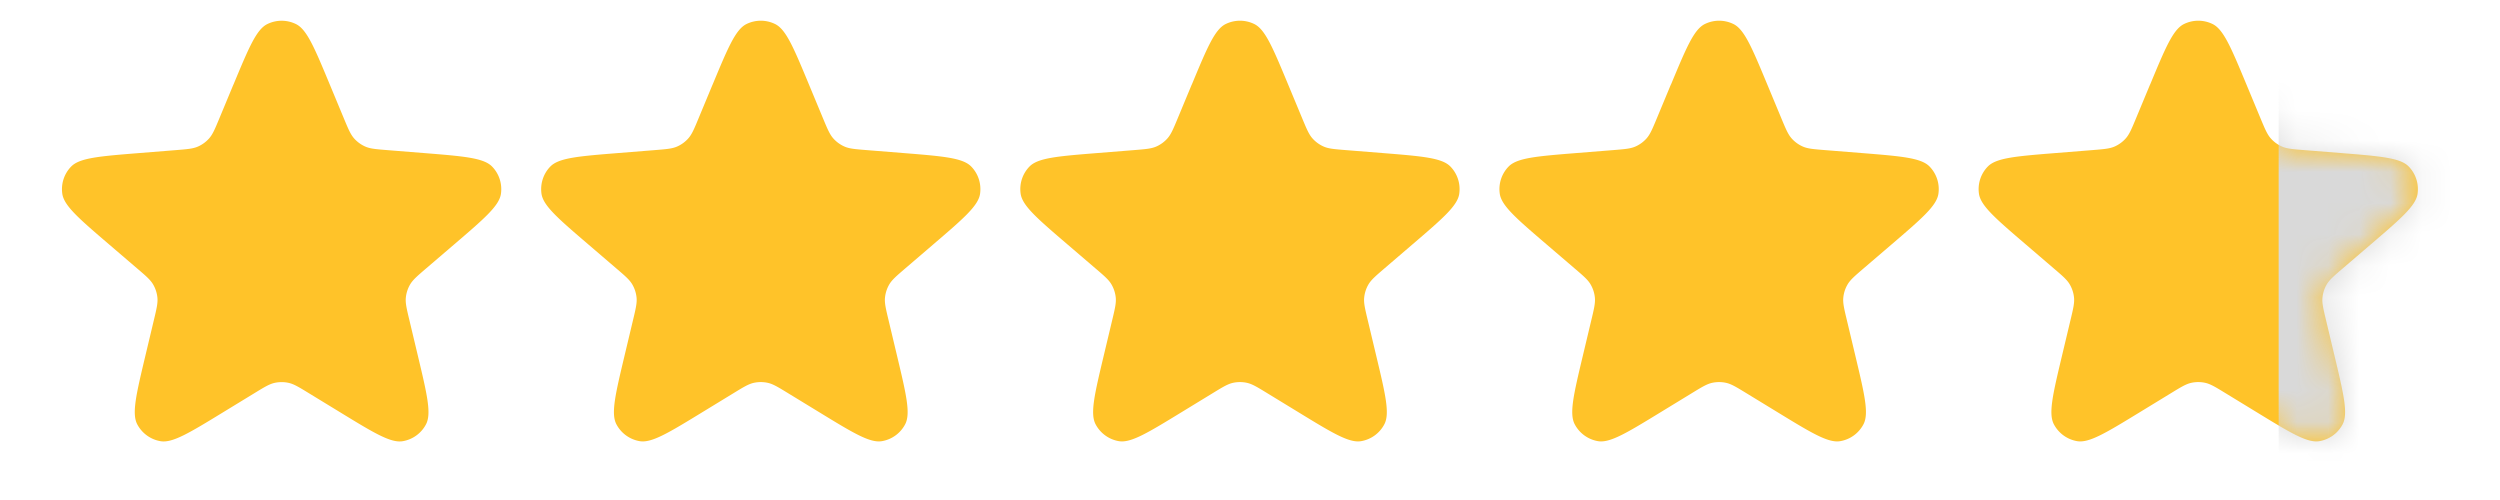 <svg xmlns="http://www.w3.org/2000/svg" width="80" height="16" fill="none" xmlns:v="https://vecta.io/nano"><path d="M7.471 2.706C7.96 1.531 8.204.943 8.553.771a1.04 1.04 0 0 1 .919 0c.349.172.593.76 1.082 1.936l.447 1.075c.144.346.216.518.332.649.099.111.22.199.356.259.16.071.347.085.72.115l1.161.093c1.269.102 1.904.153 2.176.431.226.231.33.554.284.874-.056.385-.54.799-1.507 1.627l-.885.758c-.284.244-.426.365-.515.516a1.04 1.04 0 0 0-.136.419c-.018.174.026.356.113.72l.27 1.133c.295 1.239.443 1.858.262 2.202-.15.286-.425.486-.743.54-.383.066-.927-.266-2.013-.93l-.994-.607c-.319-.195-.479-.293-.65-.33a1.05 1.05 0 0 0-.44 0c-.171.037-.331.135-.65.33l-.994.607c-1.087.664-1.63.996-2.013.93a1.04 1.04 0 0 1-.743-.54c-.181-.344-.033-.964.262-2.202l.27-1.133c.087-.364.13-.546.113-.72a1.04 1.04 0 0 0-.136-.419c-.088-.151-.23-.273-.515-.516l-.885-.758c-.967-.828-1.451-1.243-1.507-1.627-.047-.32.058-.643.284-.874.272-.278.906-.329 2.175-.431l1.161-.093c.373-.03.56-.045.72-.115.136-.06.257-.148.356-.259.117-.131.188-.303.332-.649l.447-1.075zm15.333 0c.489-1.176.734-1.763 1.082-1.936a1.04 1.04 0 0 1 .919 0c.349.172.593.76 1.082 1.936l.447 1.075c.144.346.216.518.332.649.099.111.22.199.356.259.16.071.347.085.72.115l1.161.093c1.269.102 1.904.153 2.175.431.226.231.33.554.284.874-.056.385-.54.799-1.507 1.627l-.884.758c-.284.244-.426.365-.515.516-.075.128-.121.271-.136.419-.018.174.026.356.113.72l.27 1.133c.295 1.239.443 1.858.262 2.202-.15.286-.425.486-.743.54-.384.066-.927-.266-2.013-.93l-.994-.607c-.319-.195-.479-.293-.65-.33a1.05 1.05 0 0 0-.44 0c-.171.037-.331.135-.65.33l-.994.607c-1.087.664-1.63.996-2.013.93a1.04 1.04 0 0 1-.743-.54c-.181-.344-.033-.964.262-2.202l.27-1.133c.087-.364.13-.546.113-.72a1.04 1.04 0 0 0-.136-.419c-.088-.151-.23-.273-.515-.516l-.884-.758c-.967-.828-1.451-1.243-1.507-1.627-.046-.32.058-.643.284-.874.272-.278.906-.329 2.175-.431l1.161-.093c.373-.03.56-.045.72-.115.136-.06.257-.148.356-.259.117-.131.189-.303.332-.649l.447-1.075zm15.334 0C38.627 1.53 38.871.943 39.22.77a1.04 1.04 0 0 1 .919 0c.349.172.593.76 1.082 1.936l.447 1.075c.144.346.216.518.332.649.099.111.22.199.356.259.16.071.347.085.72.115l1.161.093c1.269.102 1.904.153 2.175.431.226.231.33.554.284.874-.056.385-.54.799-1.507 1.627l-.884.758c-.284.244-.426.365-.515.516-.075.128-.121.271-.136.419-.018.174.026.356.113.72l.27 1.133c.296 1.239.443 1.858.262 2.202-.15.286-.425.486-.743.54-.383.066-.927-.266-2.013-.93l-.994-.607c-.319-.195-.479-.293-.65-.33a1.05 1.05 0 0 0-.44 0c-.171.037-.331.135-.65.33l-.994.607c-1.087.664-1.63.996-2.013.93a1.04 1.04 0 0 1-.743-.54c-.181-.344-.033-.964.262-2.202l.27-1.133c.087-.364.13-.546.113-.72a1.04 1.04 0 0 0-.136-.419c-.088-.151-.23-.273-.515-.516l-.885-.758c-.967-.828-1.451-1.243-1.507-1.627-.047-.32.058-.643.284-.874.272-.278.906-.329 2.175-.431l1.161-.093c.373-.03.56-.045.72-.115.136-.06.257-.148.356-.259.117-.131.188-.303.332-.649l.447-1.075zm15.333 0C53.96 1.53 54.205.943 54.553.77a1.04 1.04 0 0 1 .919 0c.349.172.593.76 1.082 1.936l.447 1.075c.144.346.216.518.332.649.099.111.22.199.356.259.16.071.347.085.72.115l1.161.093c1.269.102 1.904.153 2.175.431.225.231.331.554.284.874-.056.385-.54.799-1.507 1.627l-.885.758c-.284.244-.426.365-.515.516a1.04 1.04 0 0 0-.136.419c-.018.174.026.356.113.72l.27 1.133c.295 1.239.443 1.858.262 2.202-.15.286-.425.486-.743.54-.383.066-.927-.266-2.013-.93l-.994-.607c-.32-.195-.479-.293-.65-.33a1.05 1.05 0 0 0-.44 0c-.171.037-.331.135-.65.33l-.994.607c-1.087.664-1.63.996-2.013.93a1.04 1.04 0 0 1-.743-.54c-.181-.344-.033-.964.262-2.202l.27-1.133c.087-.364.13-.546.113-.72a1.04 1.04 0 0 0-.136-.419c-.088-.151-.23-.273-.515-.516l-.885-.758c-.967-.828-1.451-1.243-1.507-1.627-.047-.32.058-.643.284-.874.272-.278.906-.329 2.175-.431l1.161-.093c.373-.03.56-.045.72-.115.136-.06.257-.148.356-.259.116-.131.188-.303.332-.649l.447-1.075zm15.333 0c.489-1.176.733-1.763 1.082-1.936a1.04 1.04 0 0 1 .919 0c.349.172.593.76 1.082 1.936l.447 1.075c.144.346.216.518.332.649.099.111.22.199.356.259.16.071.347.085.72.115l1.161.093c1.269.102 1.904.153 2.175.431a1.04 1.04 0 0 1 .284.874c-.056.385-.54.799-1.507 1.627l-.885.758c-.284.244-.426.365-.515.516-.075.128-.121.271-.136.419-.018.174.026.356.113.72l.27 1.133c.295 1.239.443 1.858.262 2.202-.15.286-.425.486-.743.54-.383.066-.927-.266-2.013-.93l-.994-.607c-.319-.195-.479-.293-.65-.33a1.05 1.05 0 0 0-.44 0c-.171.037-.331.135-.65.33l-.994.607c-1.087.664-1.63.996-2.013.93a1.04 1.04 0 0 1-.743-.54c-.181-.344-.033-.964.262-2.202l.27-1.133c.087-.364.13-.546.113-.72a1.04 1.04 0 0 0-.136-.419c-.088-.151-.23-.273-.515-.516l-.884-.758c-.967-.828-1.451-1.243-1.507-1.627-.047-.32.058-.643.284-.874.272-.278.906-.329 2.175-.431l1.161-.093c.373-.03.56-.045.72-.115.136-.06.257-.148.356-.259.117-.131.188-.303.332-.649l.447-1.075z" fill="#ffc329"/><mask id="A" maskUnits="userSpaceOnUse" x="63" y="0" width="15" height="15" mask-type="alpha"><path d="M68.804 2.706c.489-1.176.733-1.763 1.082-1.936.29-.143.629-.143.919 0 .349.172.593.76 1.082 1.936l.447 1.075c.144.346.216.518.332.649.099.111.22.199.356.259.16.071.347.085.72.115l1.161.093c1.269.102 1.904.153 2.175.431.225.231.33.554.284.874-.056.385-.54.799-1.507 1.627l-.885.758c-.284.244-.426.365-.515.516-.075.128-.121.271-.136.419-.018.174.026.356.113.72l.27 1.133c.295 1.239.443 1.858.262 2.202-.15.286-.425.486-.743.54-.383.066-.927-.266-2.013-.93l-.994-.607c-.319-.195-.479-.293-.65-.33-.145-.031-.295-.031-.44 0-.171.037-.331.135-.65.33l-.994.607c-1.087.664-1.63.996-2.013.93-.318-.055-.593-.254-.743-.54-.181-.344-.033-.964.262-2.202l.27-1.133c.087-.364.13-.546.113-.72-.015-.148-.061-.29-.136-.419-.088-.151-.23-.273-.515-.516l-.884-.758c-.967-.828-1.451-1.243-1.507-1.627-.047-.32.058-.643.284-.874.272-.278.906-.329 2.175-.431l1.161-.093c.373-.03.56-.045.72-.115.136-.06.257-.148.356-.259.117-.131.188-.303.332-.649l.447-1.075z" fill="#ffc329"/></mask><g mask="url(#A)"><path fill="#d9d9d9" d="M72.917-1h7.5v15.75h-7.5z"/></g></svg>